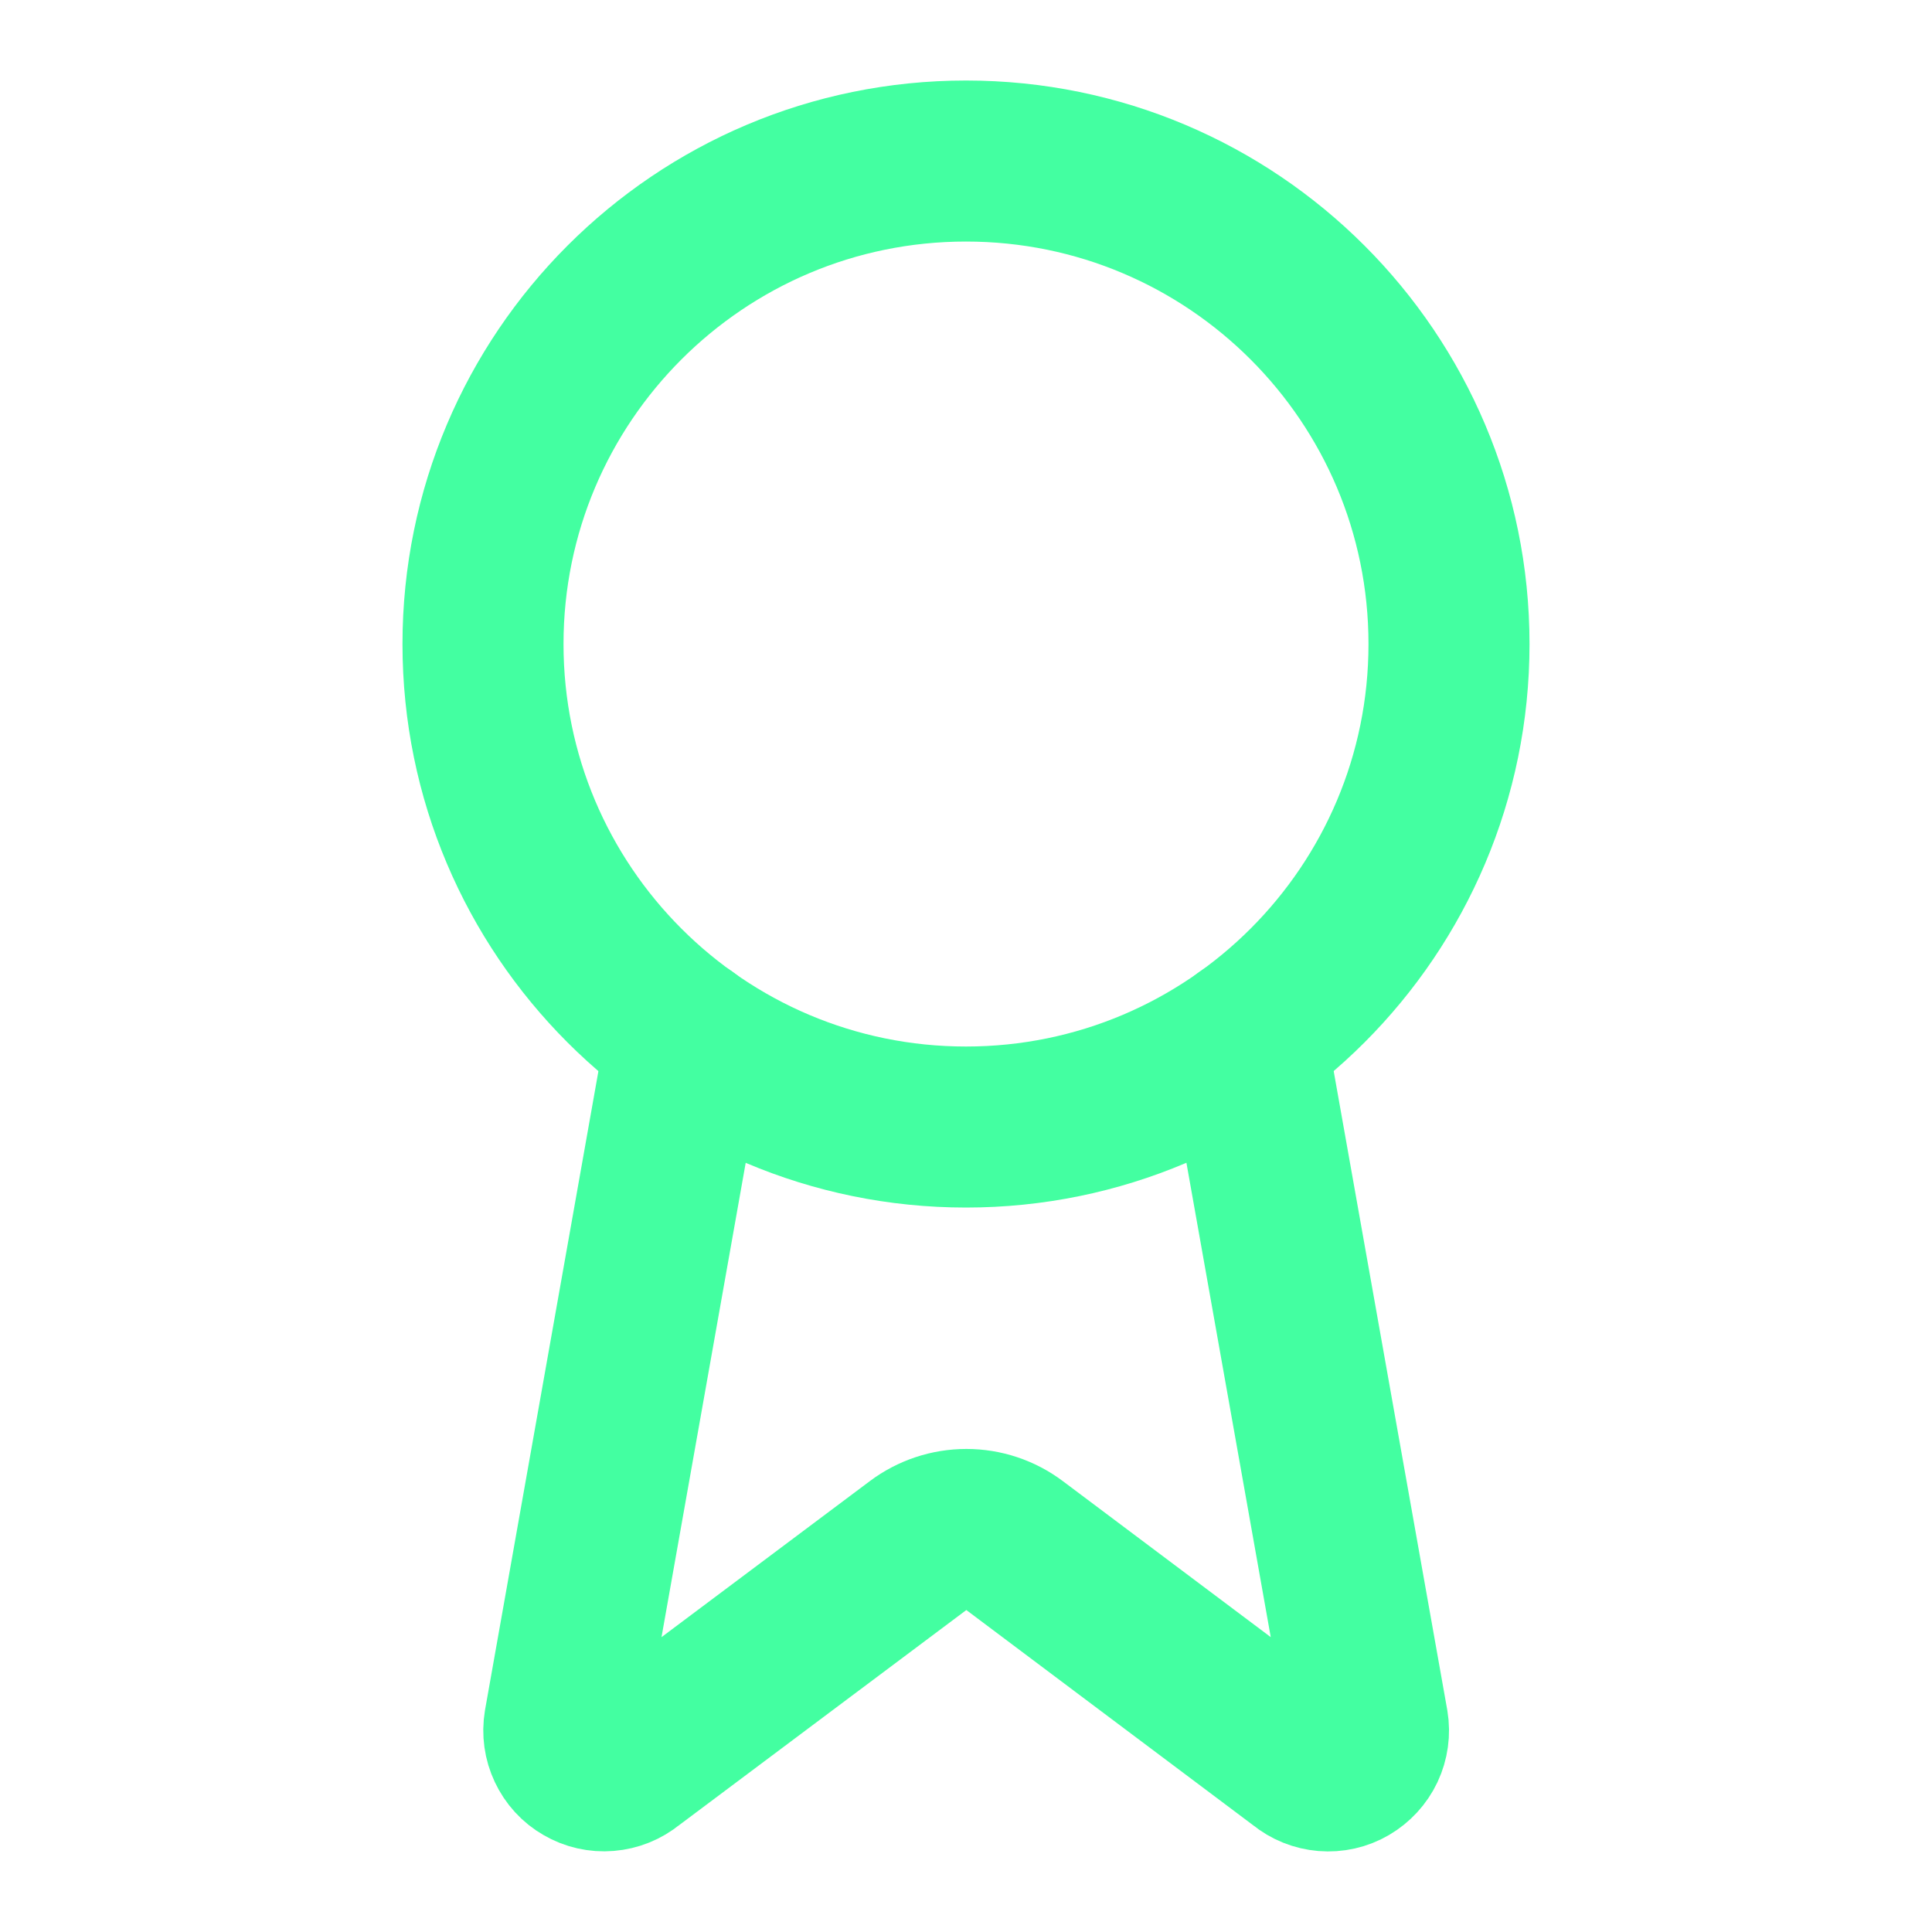 <svg width="20" height="20" viewBox="0 0 20 20" fill="none" xmlns="http://www.w3.org/2000/svg">
<path d="M12.898 10.741L14.161 17.846C14.175 17.93 14.163 18.016 14.127 18.093C14.091 18.169 14.032 18.233 13.959 18.276C13.886 18.319 13.801 18.338 13.716 18.331C13.632 18.324 13.551 18.292 13.486 18.238L10.502 15.999C10.358 15.891 10.184 15.833 10.004 15.833C9.824 15.833 9.649 15.891 9.505 15.999L6.517 18.237C6.451 18.291 6.371 18.323 6.286 18.33C6.202 18.337 6.117 18.318 6.044 18.275C5.97 18.233 5.912 18.169 5.876 18.092C5.84 18.016 5.828 17.93 5.842 17.846L7.103 10.741" stroke="#43FFA1" stroke-width="1.667" stroke-linecap="round" stroke-linejoin="round"/>
<path d="M10 11.667C12.761 11.667 15 9.428 15 6.667C15 3.906 12.761 1.667 10 1.667C7.239 1.667 5 3.906 5 6.667C5 9.428 7.239 11.667 10 11.667Z" stroke="#43FFA1" stroke-width="1.667" stroke-linecap="round" stroke-linejoin="round"/>
</svg>
